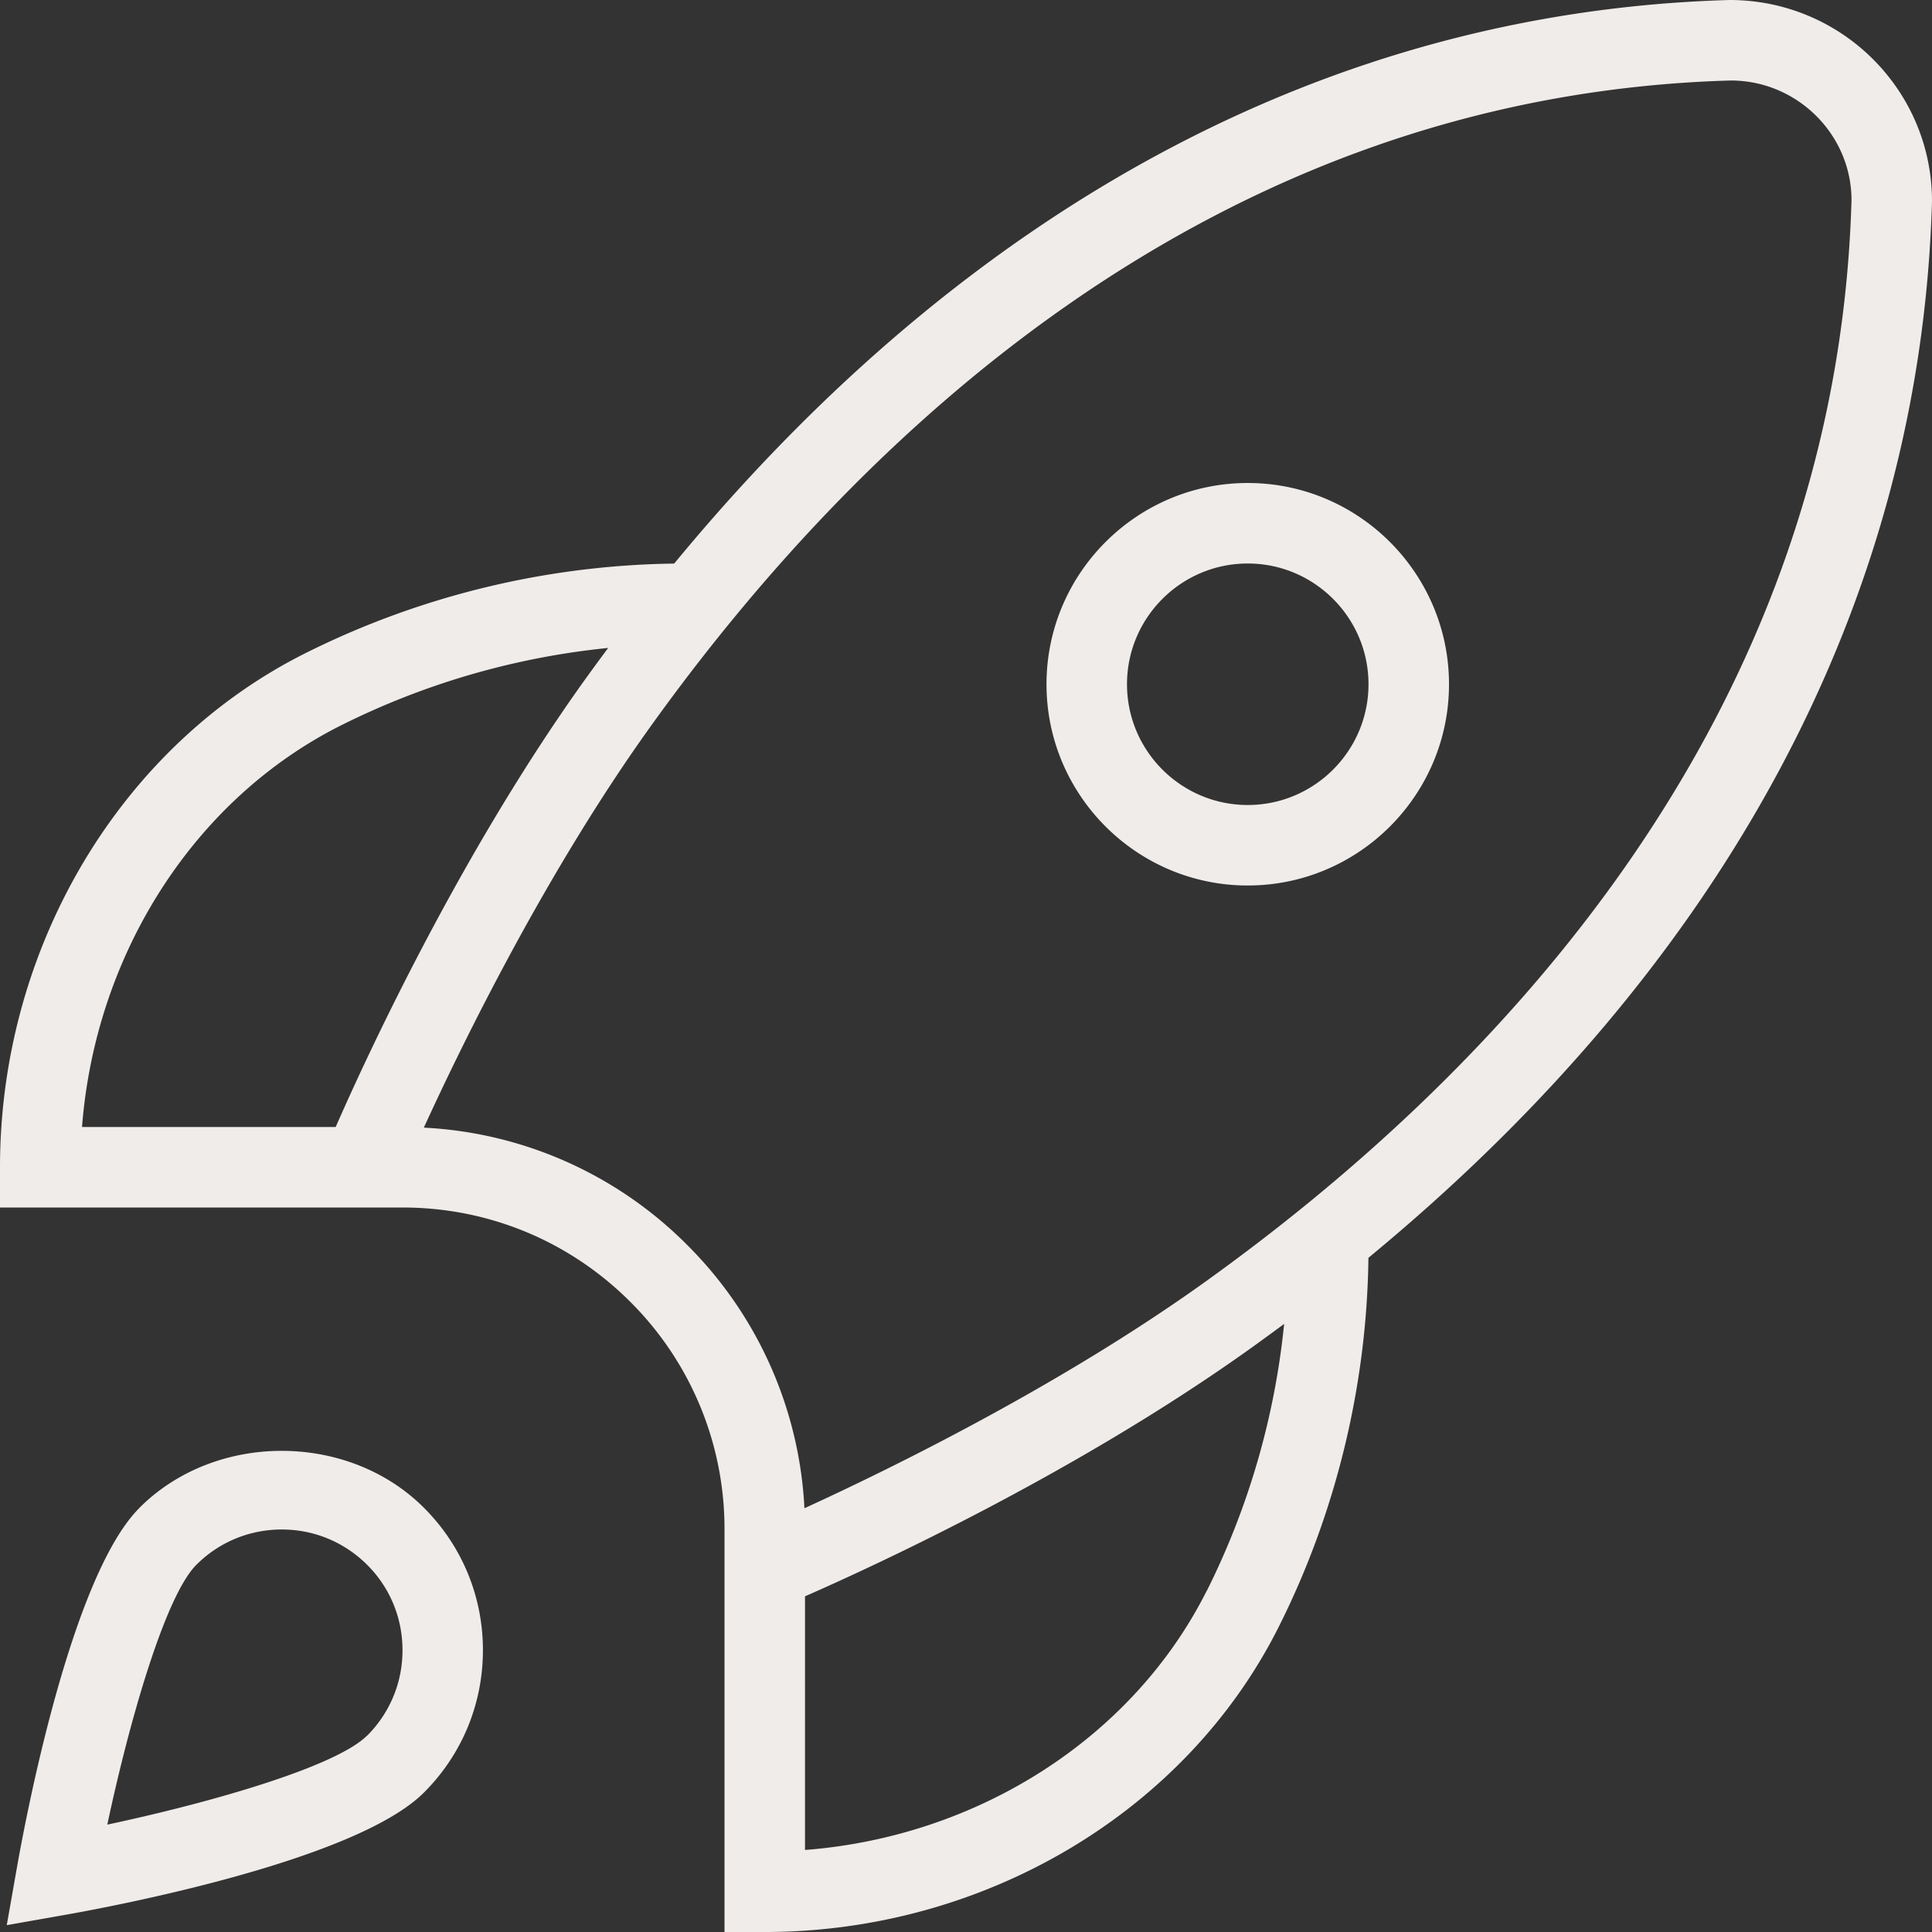 <svg xmlns="http://www.w3.org/2000/svg" version="1.1" xmlns:xlink="http://www.w3.org/1999/xlink" width="512" height="512" x="0" y="0" viewBox="0 0 24 24" style="enable-background:new 0 0 512 512" xml:space="preserve" class=""><rect x="0" y="0" width="24" height="24" fill="#333333" stroke="none"/><g><path d="M15.5 6C14.122 6 13 7.122 13 8.5s1.122 2.5 2.5 2.5S18 9.878 18 8.5 16.878 6 15.5 6Zm0 4c-.827 0-1.5-.673-1.5-1.5S14.673 7 15.5 7s1.5.673 1.5 1.5-.673 1.5-1.5 1.5ZM24 2.5C24 1.122 22.878 0 21.486 0c-4.942.141-9.444 2.552-13.111 7.001A10.553 10.553 0 0 0 3.79 8.116C1.488 9.271 0 11.777 0 14.5v.5h5c1.068 0 2.073.416 2.829 1.171A3.977 3.977 0 0 1 9 19v5h.5c2.723 0 5.229-1.487 6.384-3.789.712-1.417 1.096-3 1.115-4.586C21.447 11.958 23.859 7.455 24 2.5ZM4.238 9.01a9.546 9.546 0 0 1 3.317-.961 31.77 31.77 0 0 0-.293.4C5.709 10.616 4.55 13.133 4.17 14H1.019c.166-2.15 1.393-4.074 3.219-4.99ZM14.99 19.762c-.917 1.826-2.84 3.053-4.99 3.219V19.83c.868-.38 3.384-1.539 5.552-3.092.135-.097.268-.194.4-.292a9.546 9.546 0 0 1-.961 3.317Zm-.021-3.837c-1.803 1.292-3.914 2.325-4.976 2.811a4.967 4.967 0 0 0-1.457-3.271 4.963 4.963 0 0 0-3.271-1.457c.486-1.062 1.519-3.173 2.811-4.976C10.629 5.469 15.033 1.184 21.5 1c.827 0 1.5.673 1.5 1.486-.184 6.481-4.469 10.885-8.031 13.439ZM1.732 18.732c-.85.849-1.419 3.881-1.524 4.48l-.124.703.703-.124c.599-.105 3.631-.674 4.48-1.524.472-.472.732-1.1.732-1.768s-.26-1.296-.732-1.768c-.943-.944-2.592-.944-3.535 0ZM4.56 21.56c-.386.386-1.934.831-3.227 1.106.275-1.293.72-2.841 1.106-3.227.283-.283.66-.439 1.061-.439s.777.156 1.061.439S5 20.099 5 20.5s-.156.777-.439 1.061Z" fill="#F0ECEA" opacity="1" data-original="#F0ECEA"></path></g></svg>